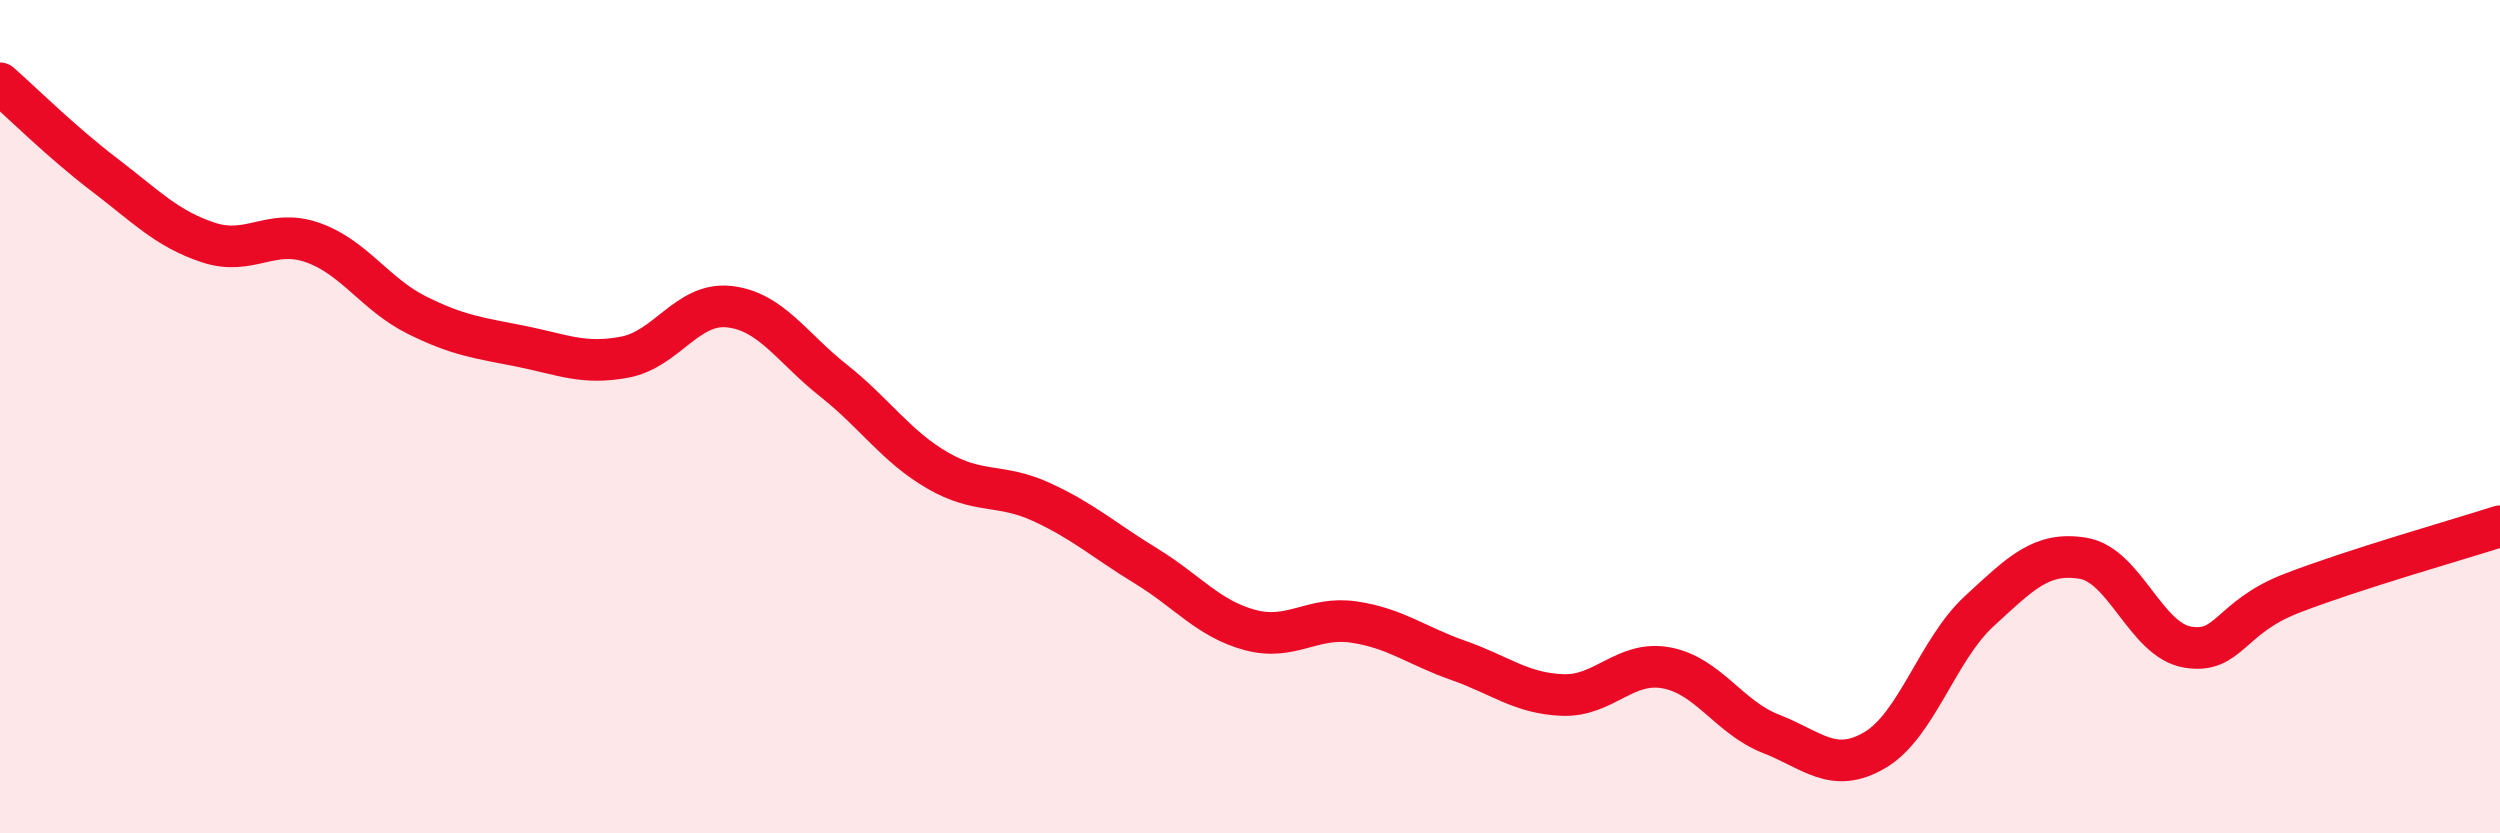 
    <svg width="60" height="20" viewBox="0 0 60 20" xmlns="http://www.w3.org/2000/svg">
      <path
        d="M 0,2 C 0.5,2.44 1.5,3.43 2.5,4.19 C 3.5,4.95 4,5.49 5,5.82 C 6,6.15 6.5,5.47 7.5,5.82 C 8.5,6.17 9,7.06 10,7.56 C 11,8.06 11.5,8.11 12.5,8.31 C 13.5,8.51 14,8.76 15,8.57 C 16,8.38 16.5,7.25 17.5,7.36 C 18.5,7.47 19,8.34 20,9.13 C 21,9.92 21.5,10.71 22.5,11.29 C 23.5,11.87 24,11.59 25,12.05 C 26,12.51 26.5,12.97 27.5,13.58 C 28.5,14.19 29,14.85 30,15.12 C 31,15.39 31.5,14.78 32.5,14.93 C 33.5,15.08 34,15.5 35,15.85 C 36,16.2 36.5,16.64 37.5,16.68 C 38.5,16.72 39,15.84 40,16.03 C 41,16.22 41.5,17.22 42.5,17.61 C 43.5,18 44,18.59 45,18 C 46,17.41 46.5,15.59 47.5,14.67 C 48.5,13.75 49,13.23 50,13.4 C 51,13.57 51.5,15.36 52.5,15.53 C 53.5,15.7 53.5,14.82 55,14.24 C 56.5,13.66 59,12.95 60,12.63L60 20L0 20Z"
        fill="#EB0A25"
        opacity="0.1"
        stroke-linecap="round"
        stroke-linejoin="round"
      />
      <path
        d="M 0,2 C 0.5,2.44 1.5,3.43 2.5,4.19 C 3.5,4.95 4,5.49 5,5.82 C 6,6.15 6.5,5.47 7.5,5.82 C 8.5,6.17 9,7.06 10,7.56 C 11,8.06 11.5,8.11 12.5,8.31 C 13.5,8.51 14,8.76 15,8.57 C 16,8.38 16.5,7.25 17.5,7.36 C 18.5,7.47 19,8.34 20,9.13 C 21,9.92 21.5,10.71 22.5,11.29 C 23.5,11.87 24,11.59 25,12.05 C 26,12.51 26.5,12.97 27.5,13.58 C 28.5,14.19 29,14.85 30,15.12 C 31,15.39 31.5,14.78 32.5,14.93 C 33.5,15.08 34,15.5 35,15.85 C 36,16.2 36.5,16.64 37.5,16.68 C 38.5,16.72 39,15.84 40,16.03 C 41,16.22 41.5,17.22 42.5,17.61 C 43.5,18 44,18.59 45,18 C 46,17.41 46.5,15.59 47.5,14.67 C 48.5,13.75 49,13.23 50,13.4 C 51,13.57 51.5,15.36 52.5,15.53 C 53.5,15.7 53.5,14.82 55,14.24 C 56.5,13.66 59,12.95 60,12.63"
        stroke="#EB0A25"
        stroke-width="1"
        fill="none"
        stroke-linecap="round"
        stroke-linejoin="round"
      />
    </svg>
  